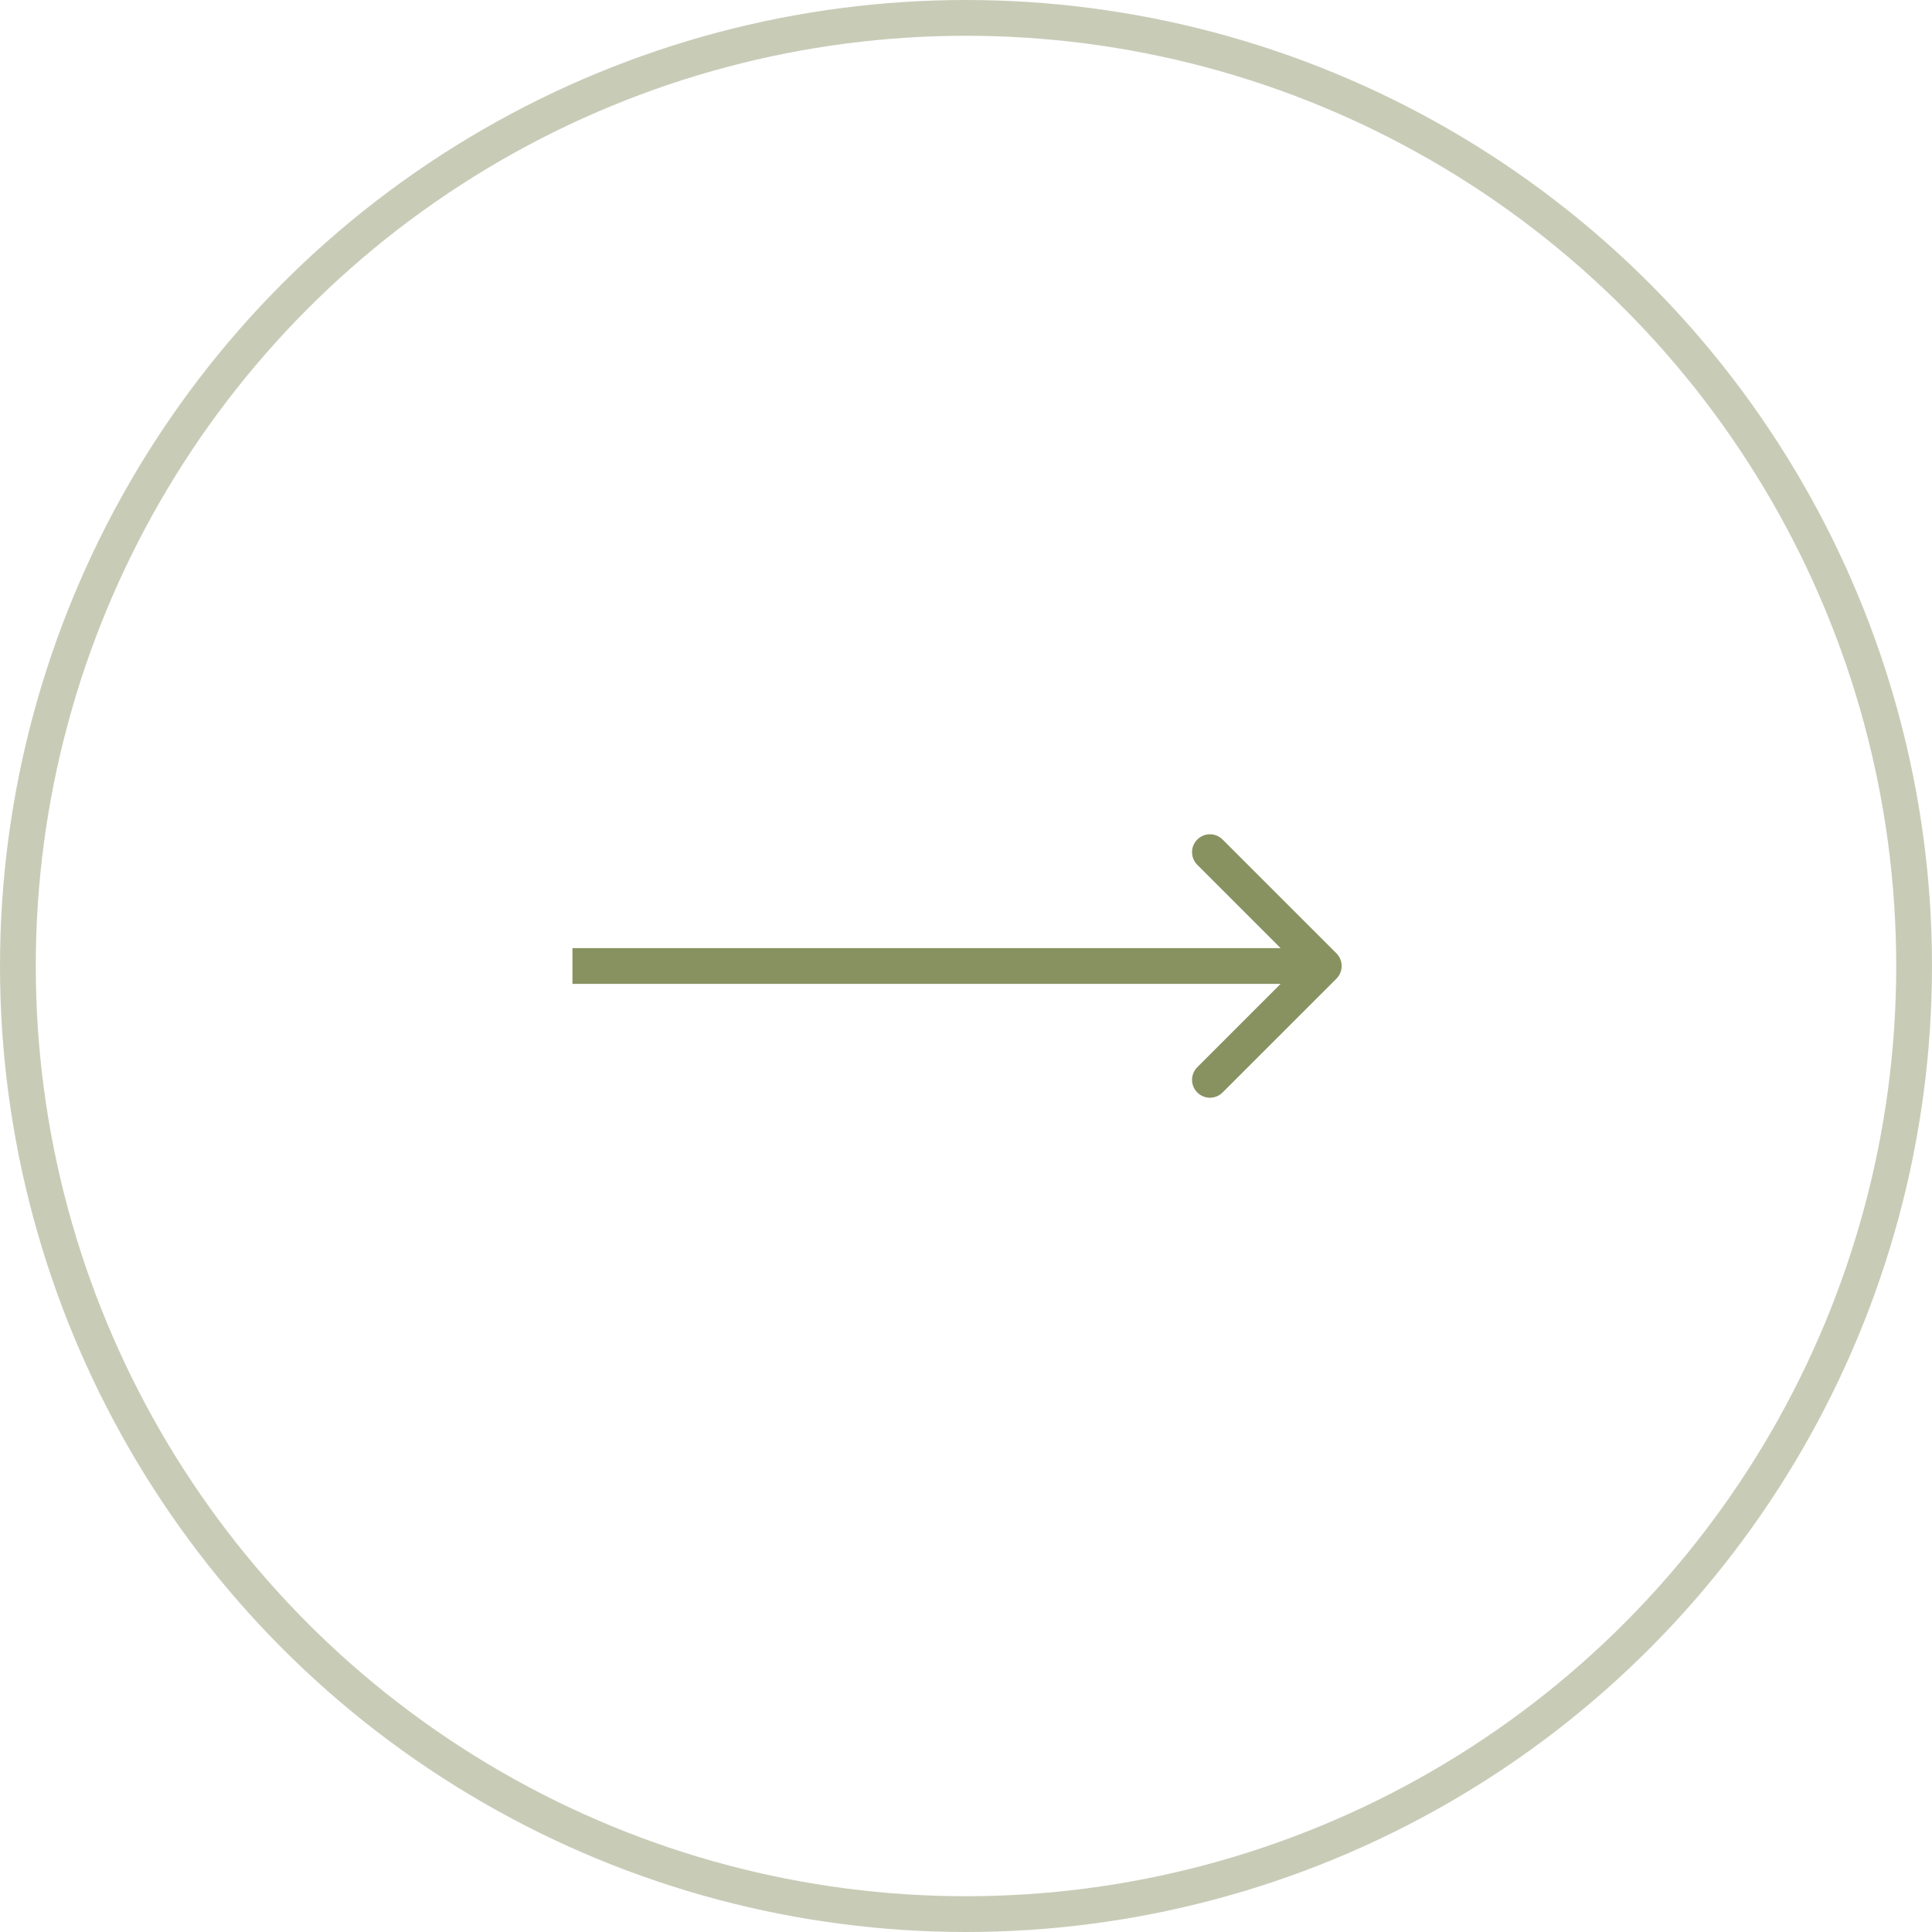 <svg width="54" height="54" viewBox="0 0 54 54" fill="none" xmlns="http://www.w3.org/2000/svg">
<circle cx="27" cy="27" r="26.5" stroke="#C8CCB7"/>
<path d="M37.354 27.354C37.549 27.158 37.549 26.842 37.354 26.646L34.172 23.465C33.976 23.269 33.66 23.269 33.465 23.465C33.269 23.66 33.269 23.976 33.465 24.172L36.293 27L33.465 29.828C33.269 30.024 33.269 30.34 33.465 30.535C33.66 30.731 33.976 30.731 34.172 30.535L37.354 27.354ZM16 27.5H37V26.5H16V27.5Z" fill="#889261"/>
</svg>
